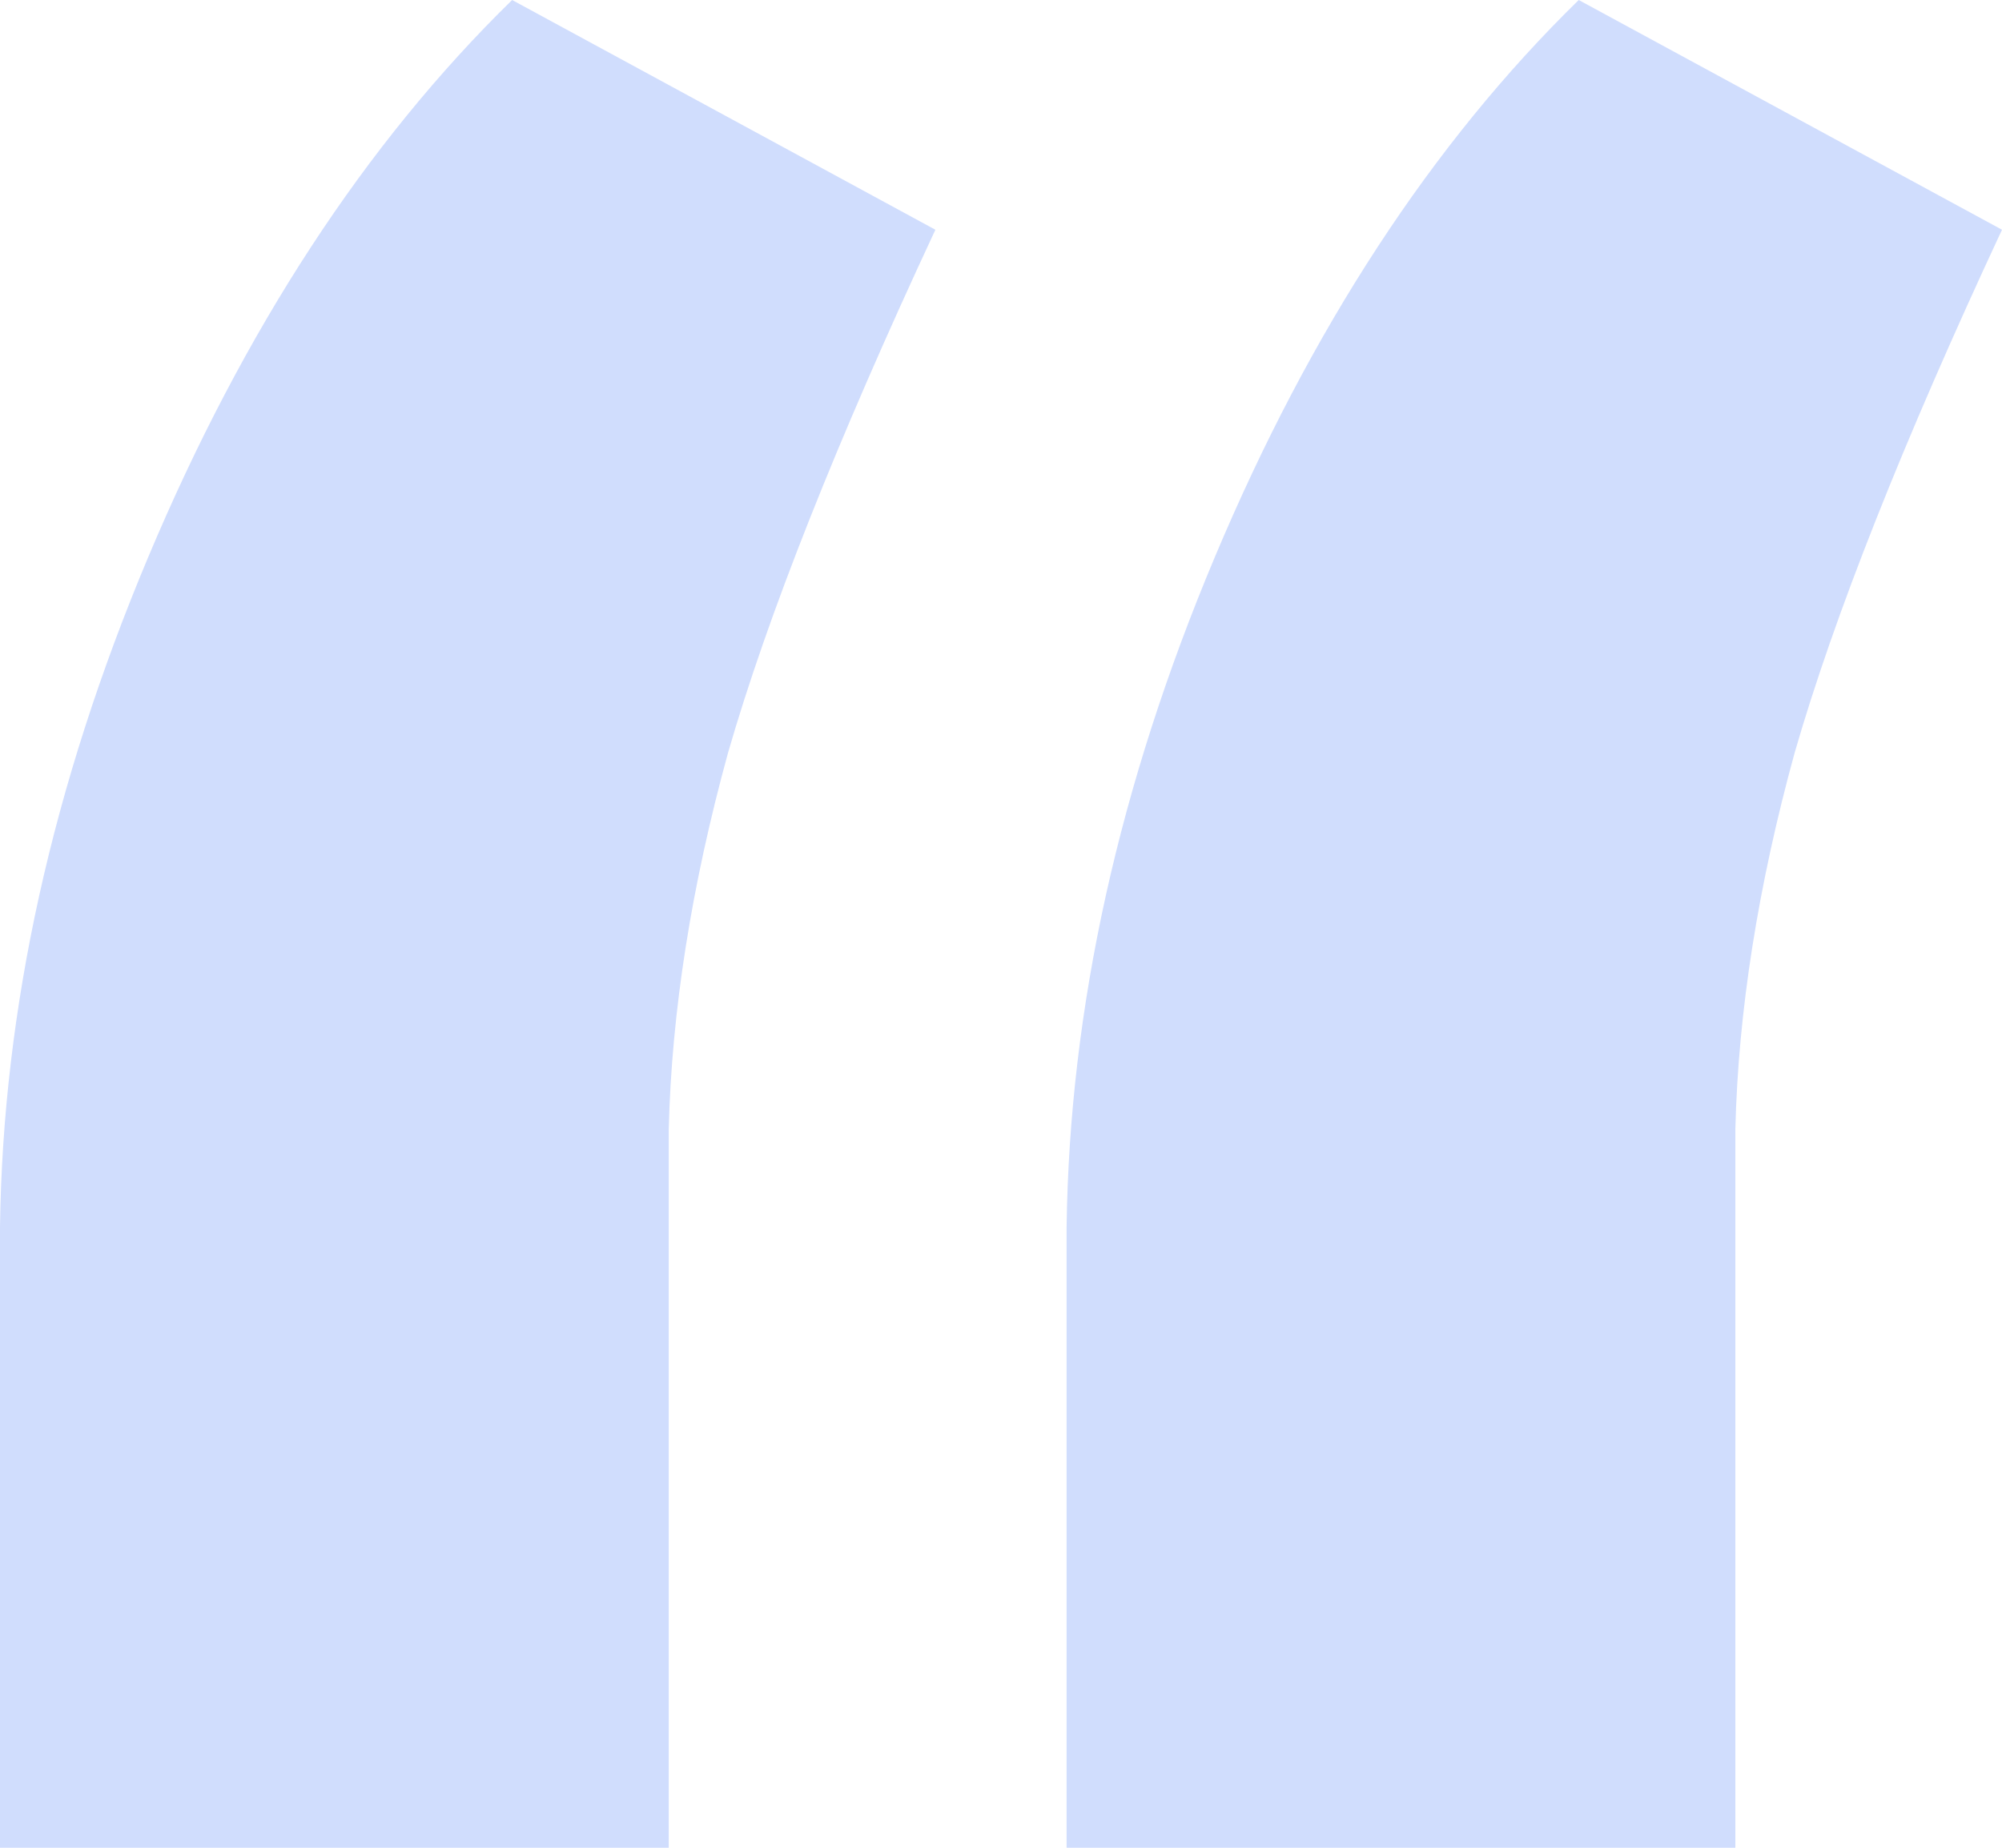 <svg width="26" height="24" viewBox="0 0 26 24" fill="none" xmlns="http://www.w3.org/2000/svg"><path d="M26 2.984C24.717 5.735 23.82 8 23.307 9.778C22.83 11.513 22.574 13.143 22.537 14.667V24H13.852V15.937C13.889 13.101 14.53 10.201 15.776 7.238C17.022 4.275 18.598 1.862 20.503 0L26 2.984ZM12.148 2.984C10.865 5.735 9.968 8 9.455 9.778C8.978 11.513 8.722 13.143 8.685 14.667V24H0V15.937C0.037 13.101 0.678 10.201 1.924 7.238C3.17 4.275 4.746 1.862 6.651 0L12.148 2.984Z" fill="#D0DDFD"/></svg>